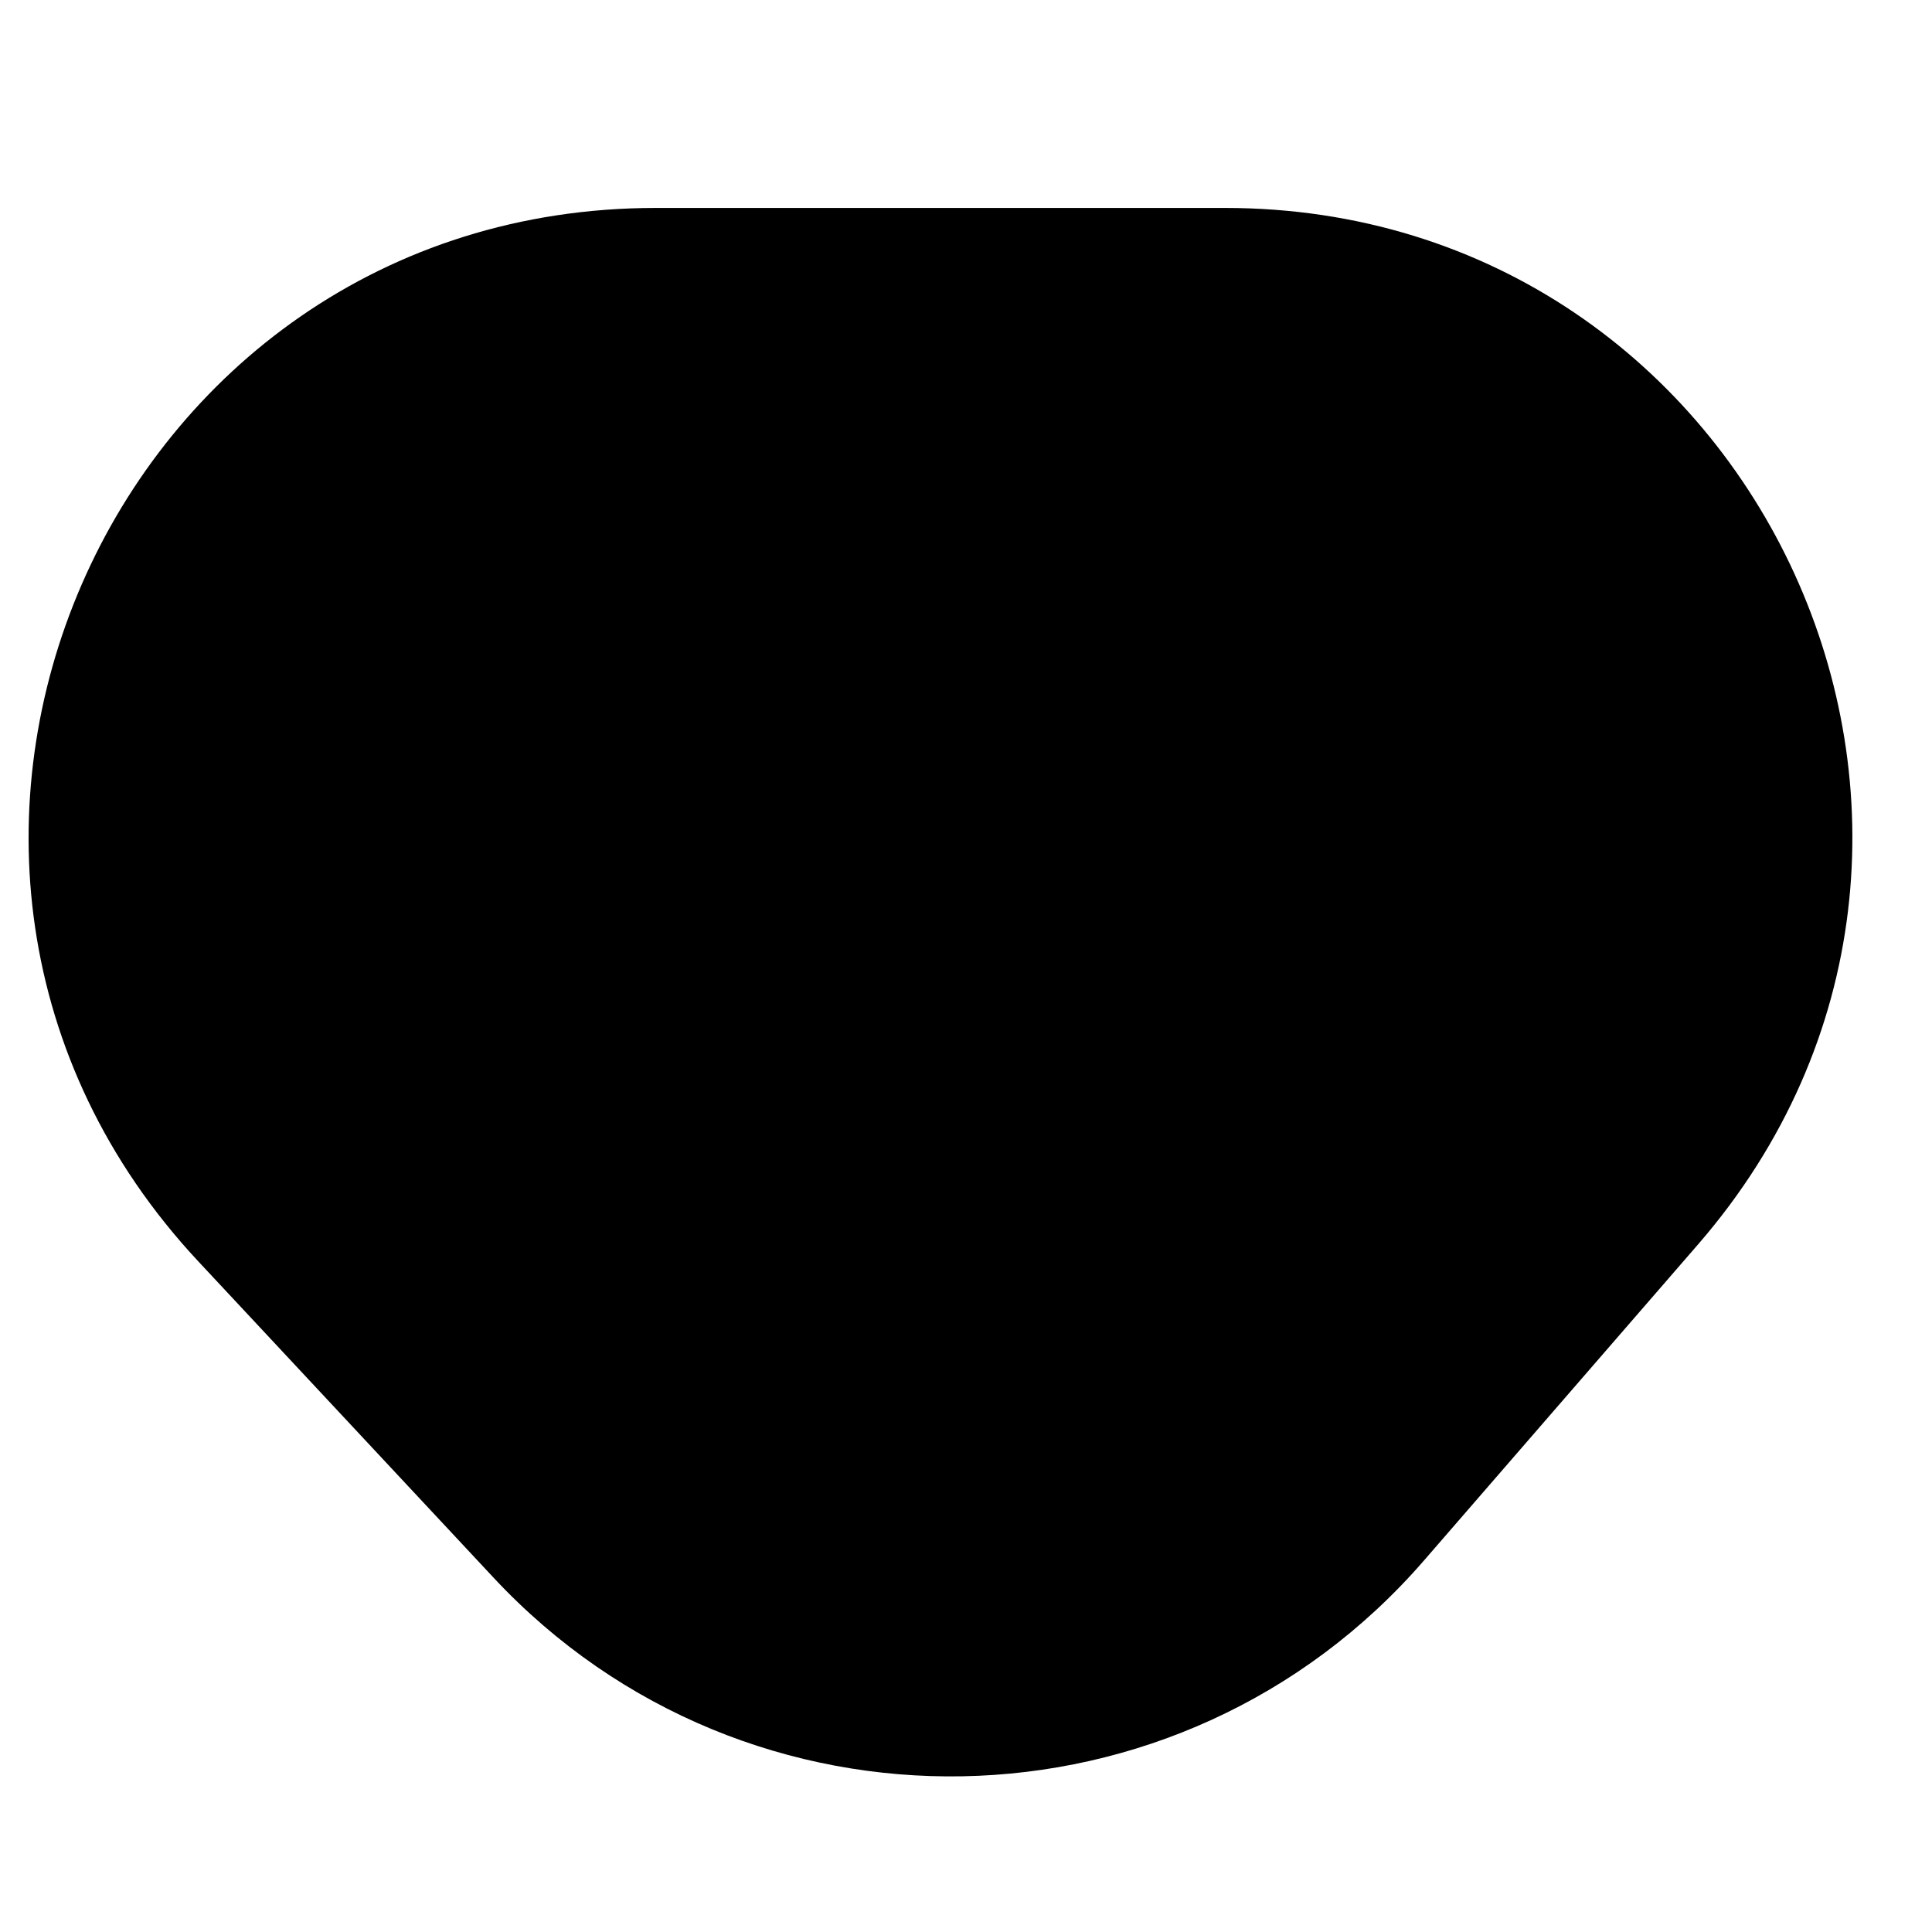 <svg width="8" height="8" viewBox="0 0 8 8" fill="none" xmlns="http://www.w3.org/2000/svg">
<path d="M5.072 0.861H2.716C0.449 0.861 -0.726 3.565 0.821 5.223L2.043 6.532C3.093 7.658 4.888 7.625 5.897 6.461L7.032 5.152C8.487 3.473 7.294 0.861 5.072 0.861Z" fill="black"/>
</svg>
